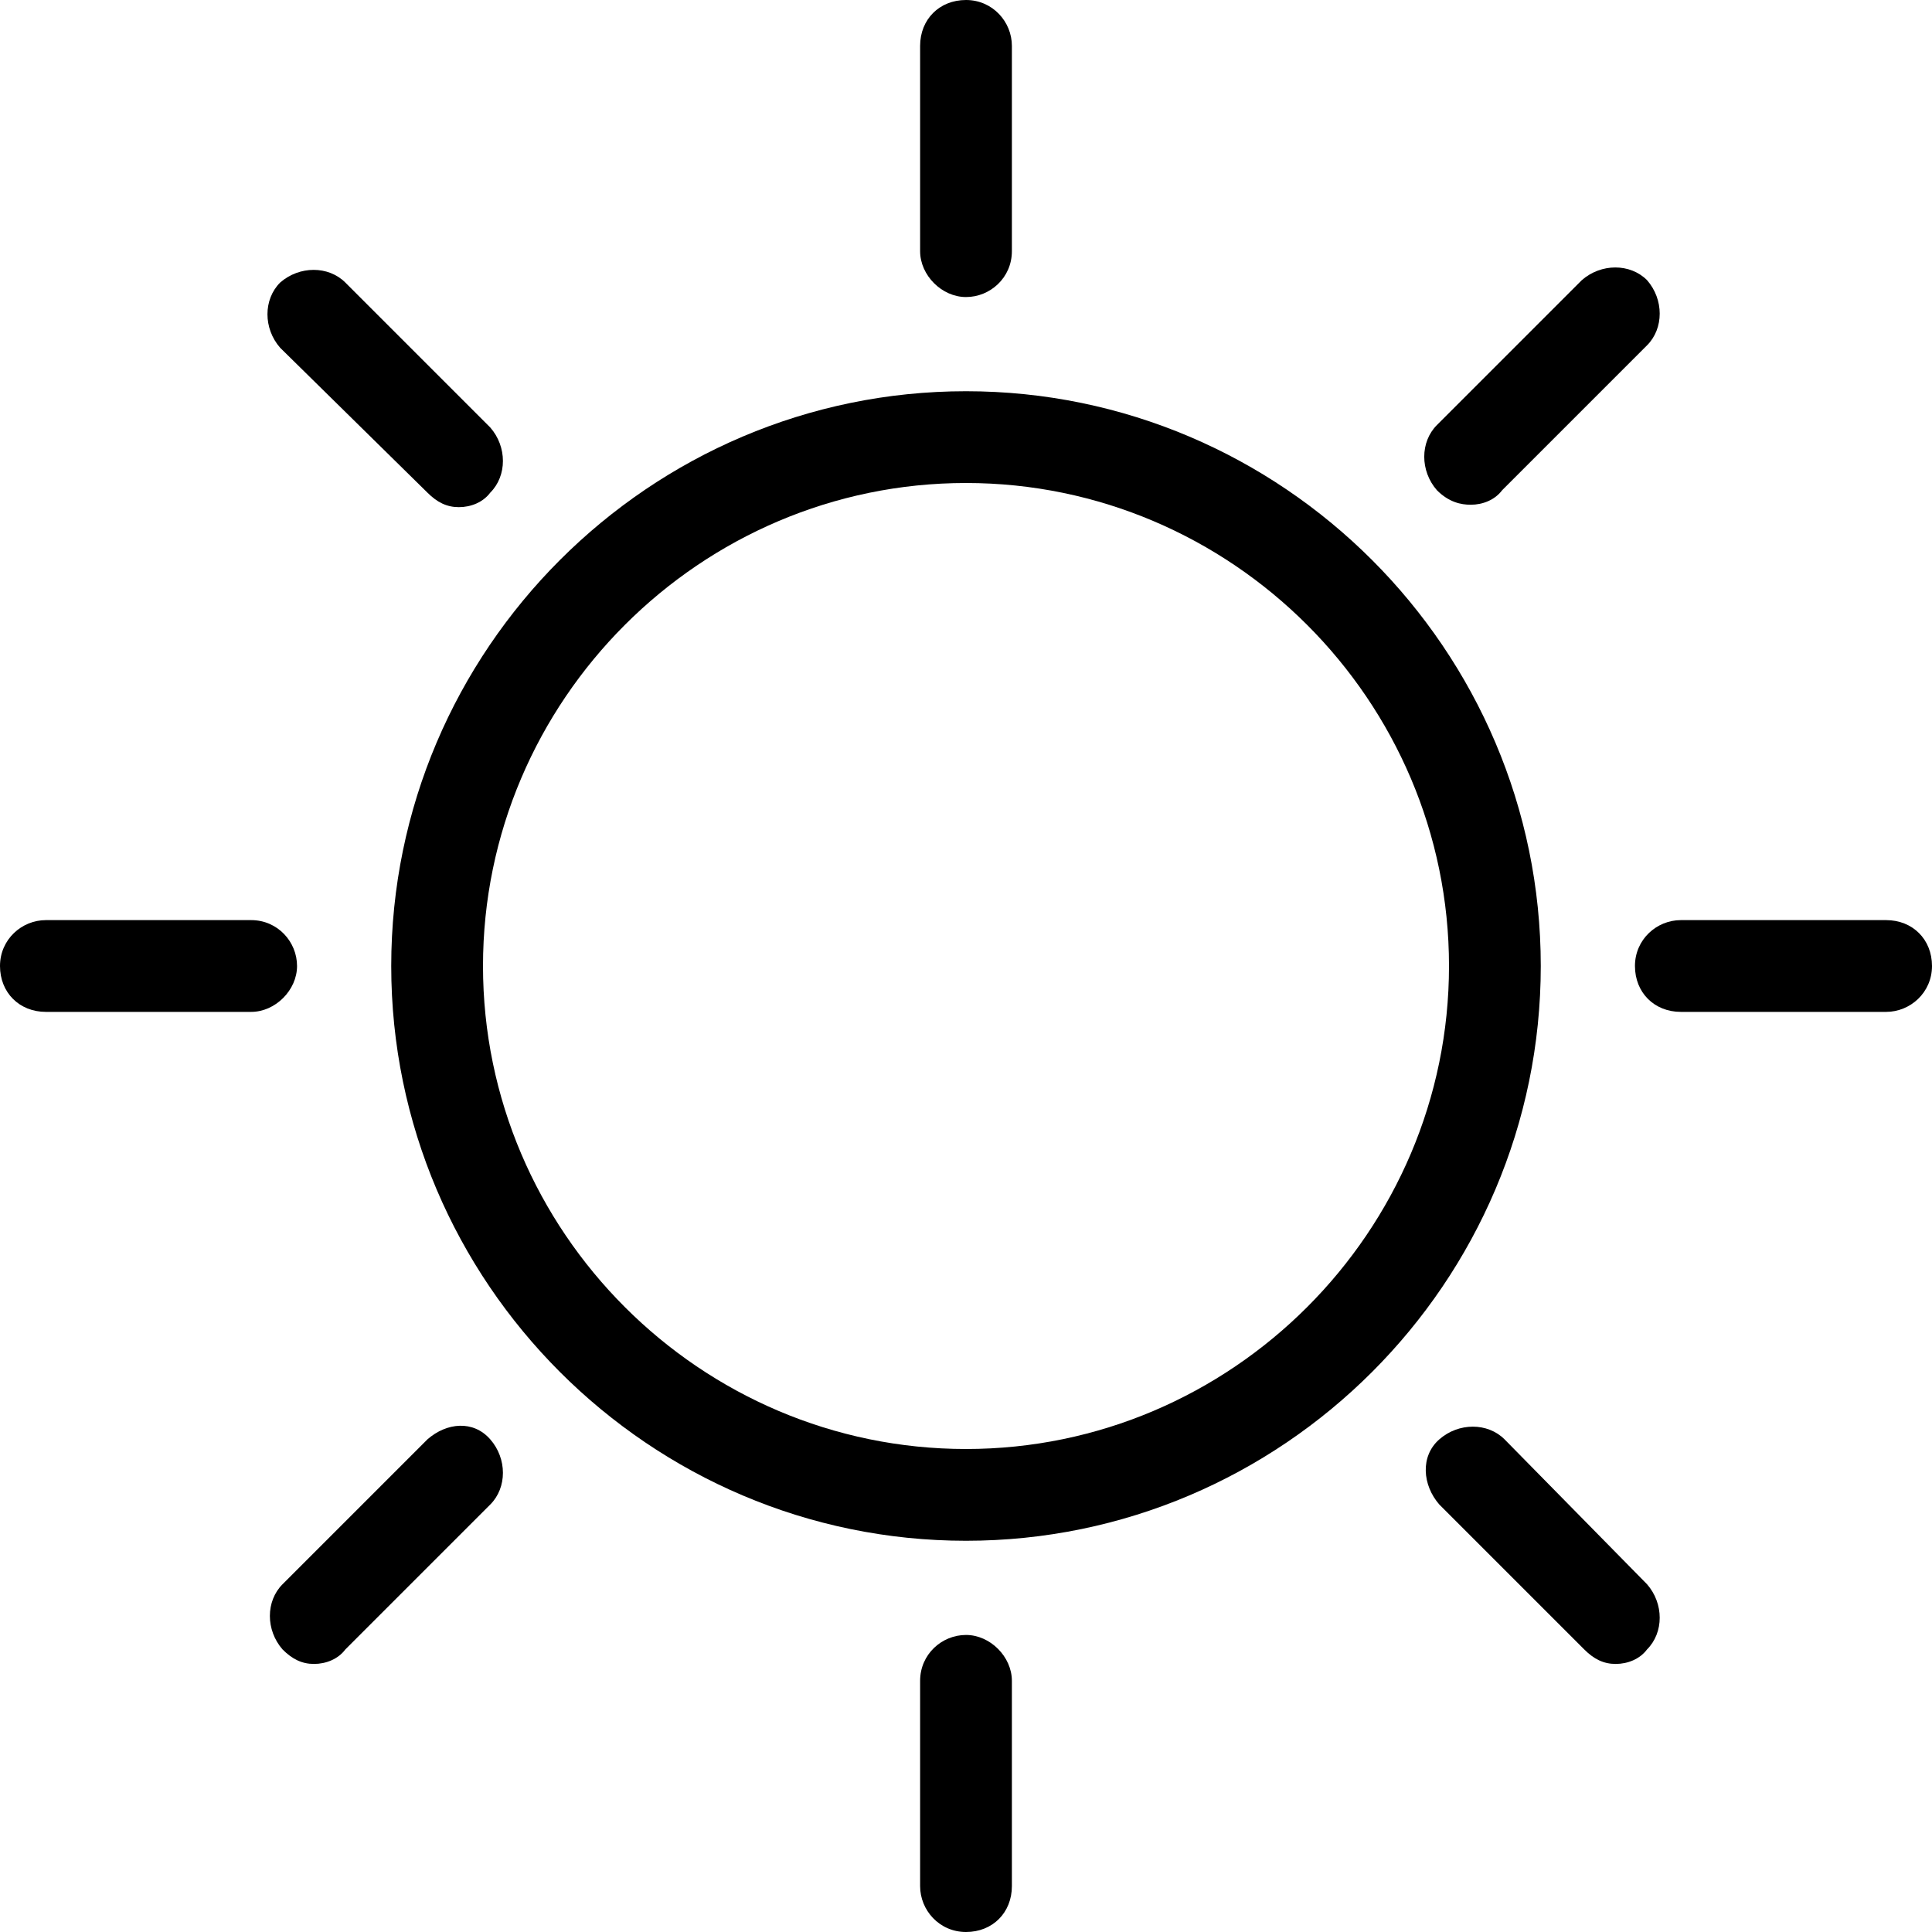 <svg width="60" height="60" viewBox="0 0 60 60" fill="none" xmlns="http://www.w3.org/2000/svg">
<path d="M30 12.15C20.175 12.15 12.15 20.175 12.15 30C12.15 39.825 20.175 47.85 30 47.85C39.825 47.85 47.85 39.825 47.85 30C47.85 20.175 39.825 12.15 30 12.15ZM30 45C21.75 45 15 38.25 15 30C15 21.75 21.75 15 30 15C38.25 15 45 21.75 45 30C45 38.25 38.25 45 30 45Z" fill="black"/>
<path d="M30 9.225C30.75 9.225 31.425 8.625 31.425 7.8V1.425C31.425 0.675 30.825 0 30 0C29.175 0 28.575 0.6 28.575 1.425V7.8C28.575 8.55 29.25 9.225 30 9.225Z" fill="black"/>
<path d="M13.275 15.3C13.575 15.6 13.875 15.75 14.25 15.75C14.625 15.75 15 15.6 15.225 15.3C15.75 14.775 15.75 13.875 15.225 13.275L10.725 8.775C10.2 8.25 9.3 8.25 8.7 8.775C8.175 9.3 8.175 10.2 8.7 10.8L13.275 15.3Z" fill="black"/>
<path d="M9.225 30C9.225 29.25 8.625 28.575 7.8 28.575H1.425C0.675 28.575 0 29.175 0 30C0 30.825 0.6 31.425 1.425 31.425H7.8C8.55 31.425 9.225 30.75 9.225 30Z" fill="black"/>
<path d="M13.275 44.7L8.775 49.2C8.25 49.725 8.25 50.625 8.775 51.225C9.075 51.525 9.375 51.675 9.75 51.675C10.125 51.675 10.5 51.525 10.725 51.225L15.225 46.725C15.75 46.2 15.75 45.3 15.225 44.7C14.7 44.1 13.875 44.175 13.275 44.7Z" fill="black"/>
<path d="M30 50.775C29.25 50.775 28.575 51.375 28.575 52.2V58.575C28.575 59.325 29.175 60 30 60C30.825 60 31.425 59.4 31.425 58.575V52.2C31.425 51.45 30.75 50.775 30 50.775Z" fill="black"/>
<path d="M46.725 44.7C46.2 44.175 45.3 44.175 44.7 44.7C44.1 45.225 44.175 46.125 44.7 46.725L49.2 51.225C49.5 51.525 49.8 51.675 50.175 51.675C50.55 51.675 50.925 51.525 51.15 51.225C51.675 50.7 51.675 49.8 51.15 49.2L46.725 44.7Z" fill="black"/>
<path d="M58.575 28.575H52.2C51.45 28.575 50.775 29.175 50.775 30C50.775 30.825 51.375 31.425 52.2 31.425H58.575C59.325 31.425 60 30.825 60 30C60 29.175 59.4 28.575 58.575 28.575Z" fill="black"/>
<path d="M45.675 15.675C46.05 15.675 46.425 15.525 46.65 15.225L51.15 10.725C51.675 10.2 51.675 9.3 51.15 8.7C50.625 8.175 49.725 8.175 49.125 8.7L44.625 13.2C44.1 13.725 44.1 14.625 44.625 15.225C45 15.6 45.375 15.675 45.675 15.675Z" fill="black"/>
</svg>
